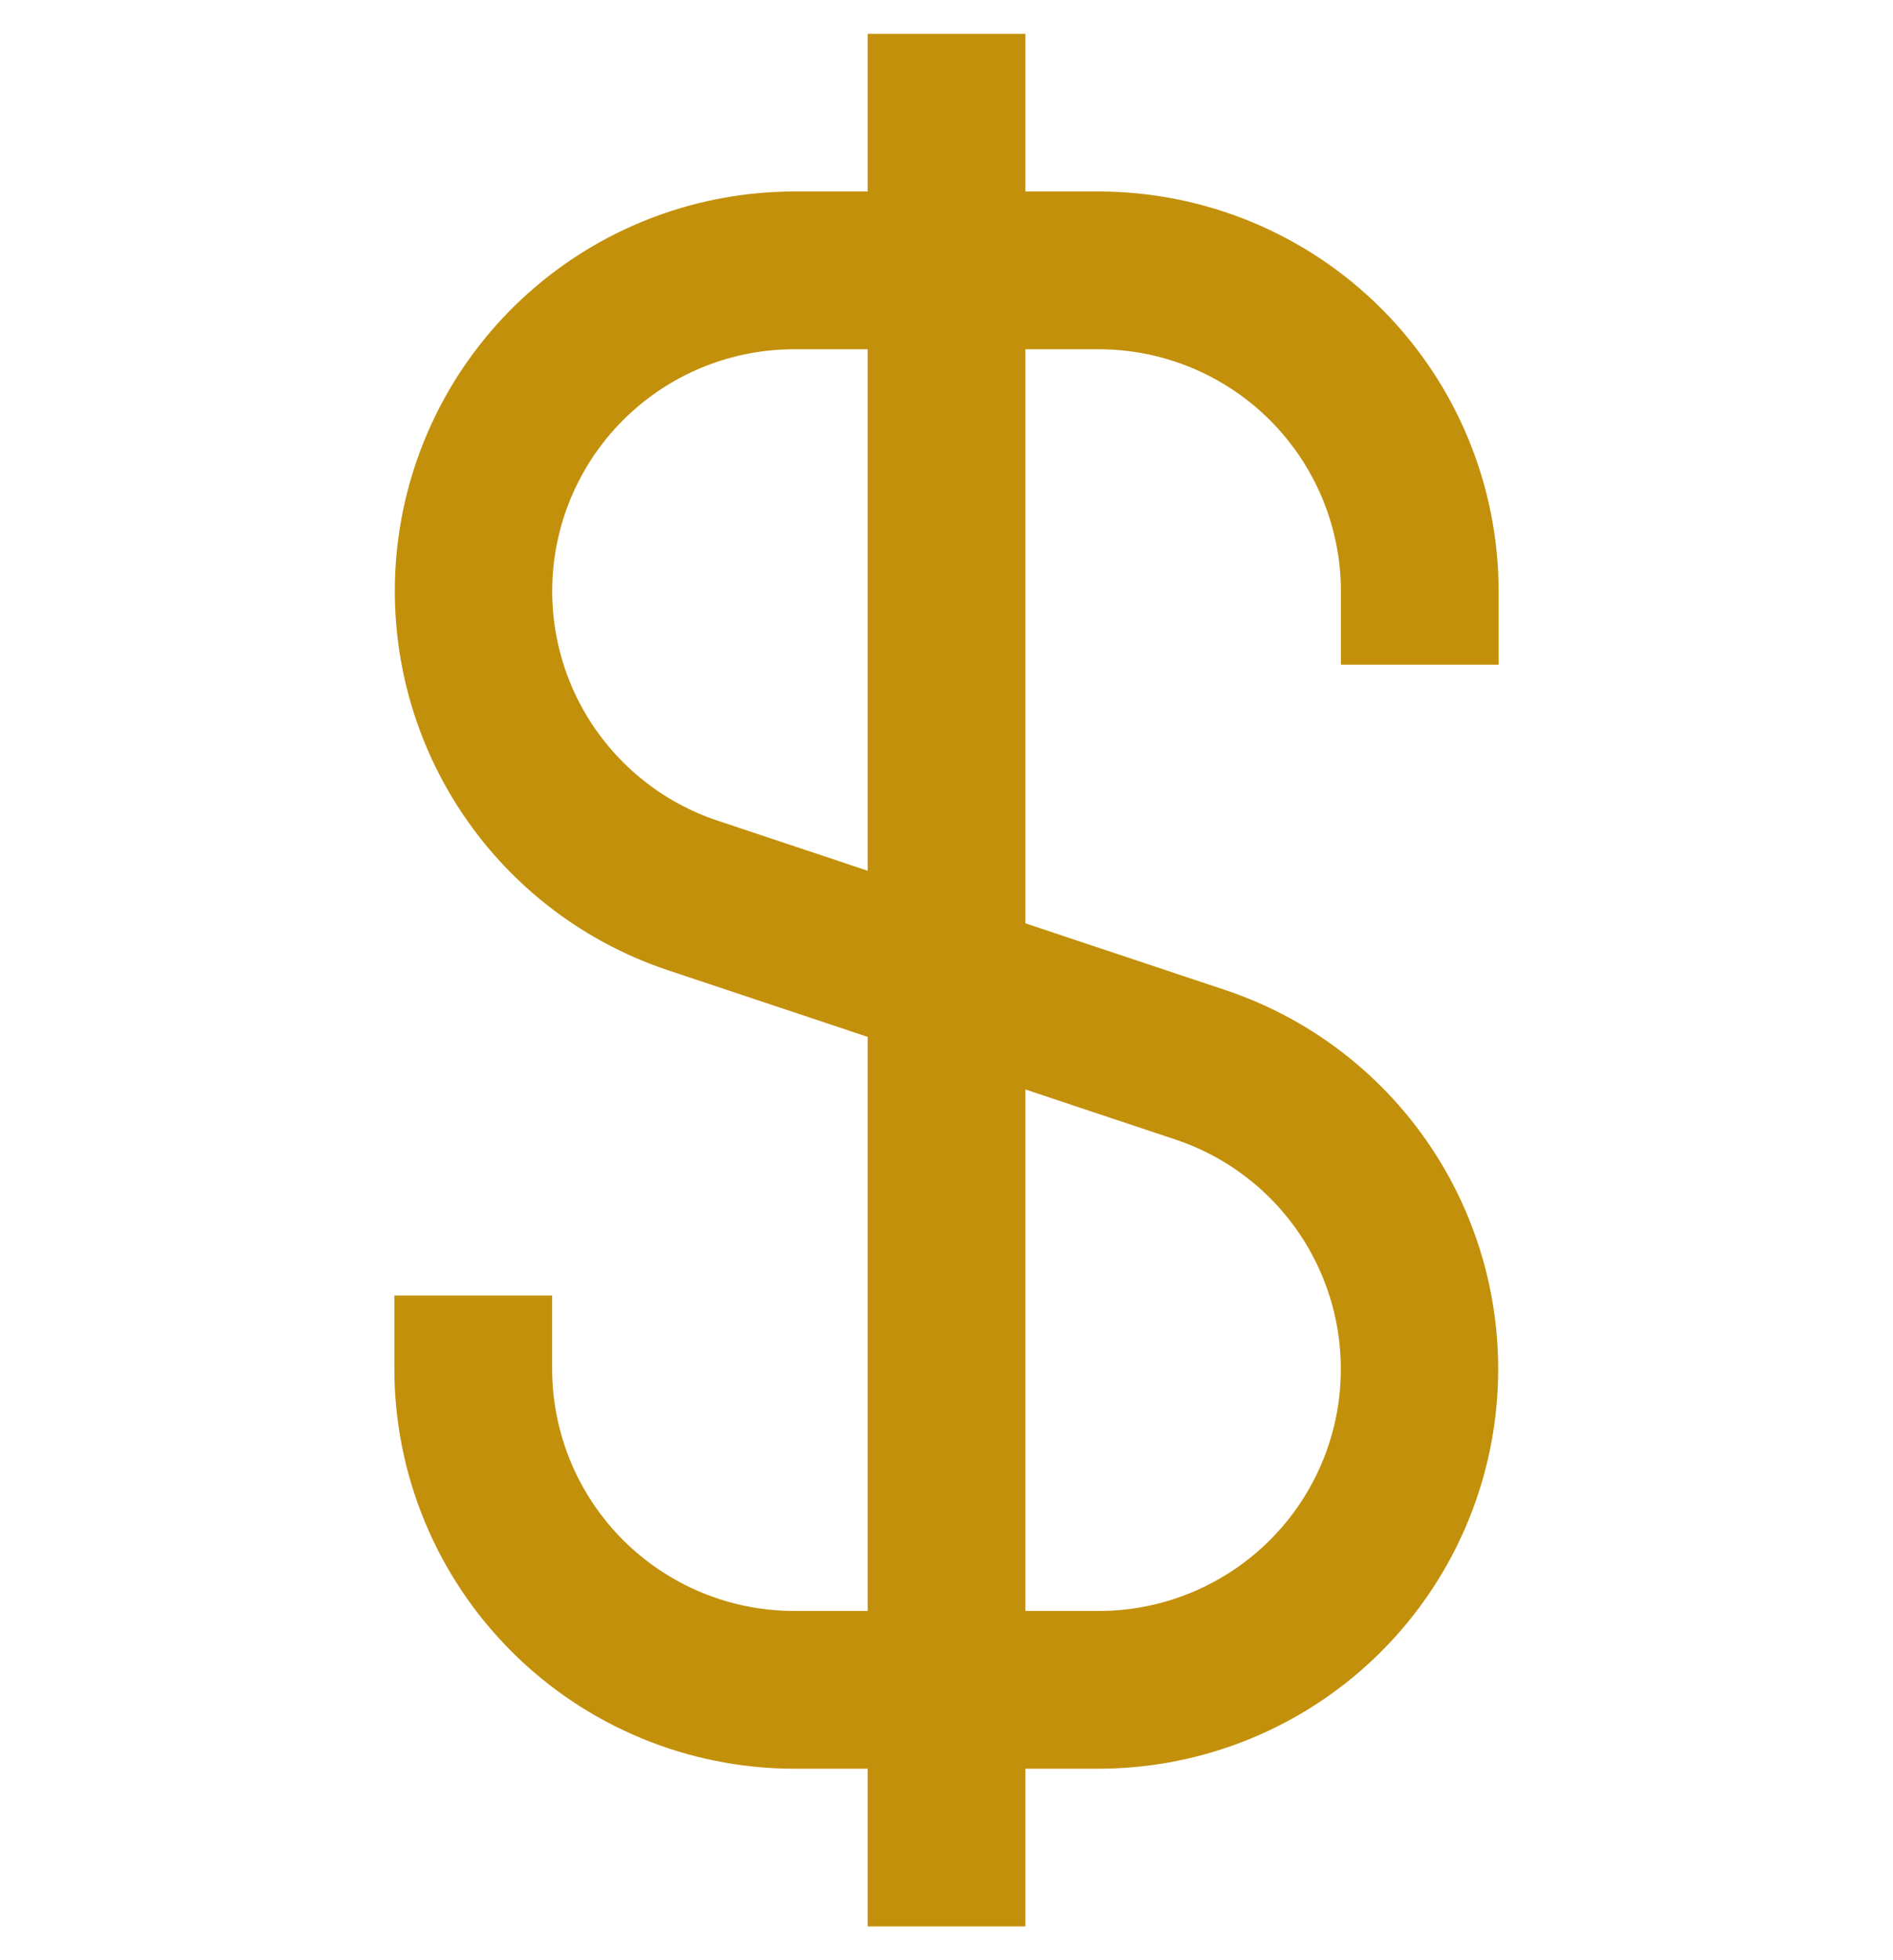 <svg xmlns="http://www.w3.org/2000/svg" width="28" height="29" viewBox="0 0 28 29" fill="none"><g clip-path="url(#clip0_2014_268)"><path d="M22.167 9.833V8.746C22.165 7.178 21.542 5.675 20.433 4.567C19.325 3.458 17.822 2.835 16.254 2.833H15.167V0.5H12.834V2.833H11.746C10.343 2.835 8.986 3.335 7.918 4.245C6.85 5.155 6.14 6.415 5.916 7.8C5.692 9.185 5.967 10.605 6.693 11.806C7.419 13.006 8.549 13.91 9.88 14.354L12.834 15.34V23.833H11.746C10.797 23.832 9.887 23.455 9.216 22.784C8.545 22.113 8.168 21.203 8.167 20.254V19.167H5.833V20.254C5.835 21.822 6.458 23.325 7.567 24.433C8.675 25.542 10.178 26.165 11.746 26.167H12.834V28.5H15.167V26.167H16.254C17.657 26.165 19.014 25.665 20.082 24.755C21.15 23.845 21.86 22.585 22.084 21.2C22.309 19.815 22.033 18.395 21.307 17.194C20.581 15.994 19.452 15.09 18.121 14.646L15.167 13.66V5.167H16.254C17.203 5.168 18.113 5.545 18.784 6.216C19.455 6.887 19.833 7.797 19.834 8.746V9.833H22.167ZM17.384 16.858C18.19 17.126 18.875 17.673 19.315 18.4C19.755 19.127 19.922 19.987 19.787 20.826C19.651 21.665 19.221 22.428 18.573 22.979C17.926 23.53 17.104 23.833 16.254 23.833H15.167V16.118L17.384 16.858ZM12.834 12.882L10.617 12.142C9.81 11.874 9.126 11.327 8.685 10.6C8.245 9.873 8.078 9.013 8.214 8.174C8.35 7.335 8.78 6.572 9.427 6.021C10.074 5.47 10.896 5.167 11.746 5.167H12.834V12.882Z" fill="#C3900B"></path></g><defs><clipPath id="clip0_2014_268"><rect width="28" height="28" fill="white" transform="translate(0 0.5)"></rect></clipPath></defs></svg>